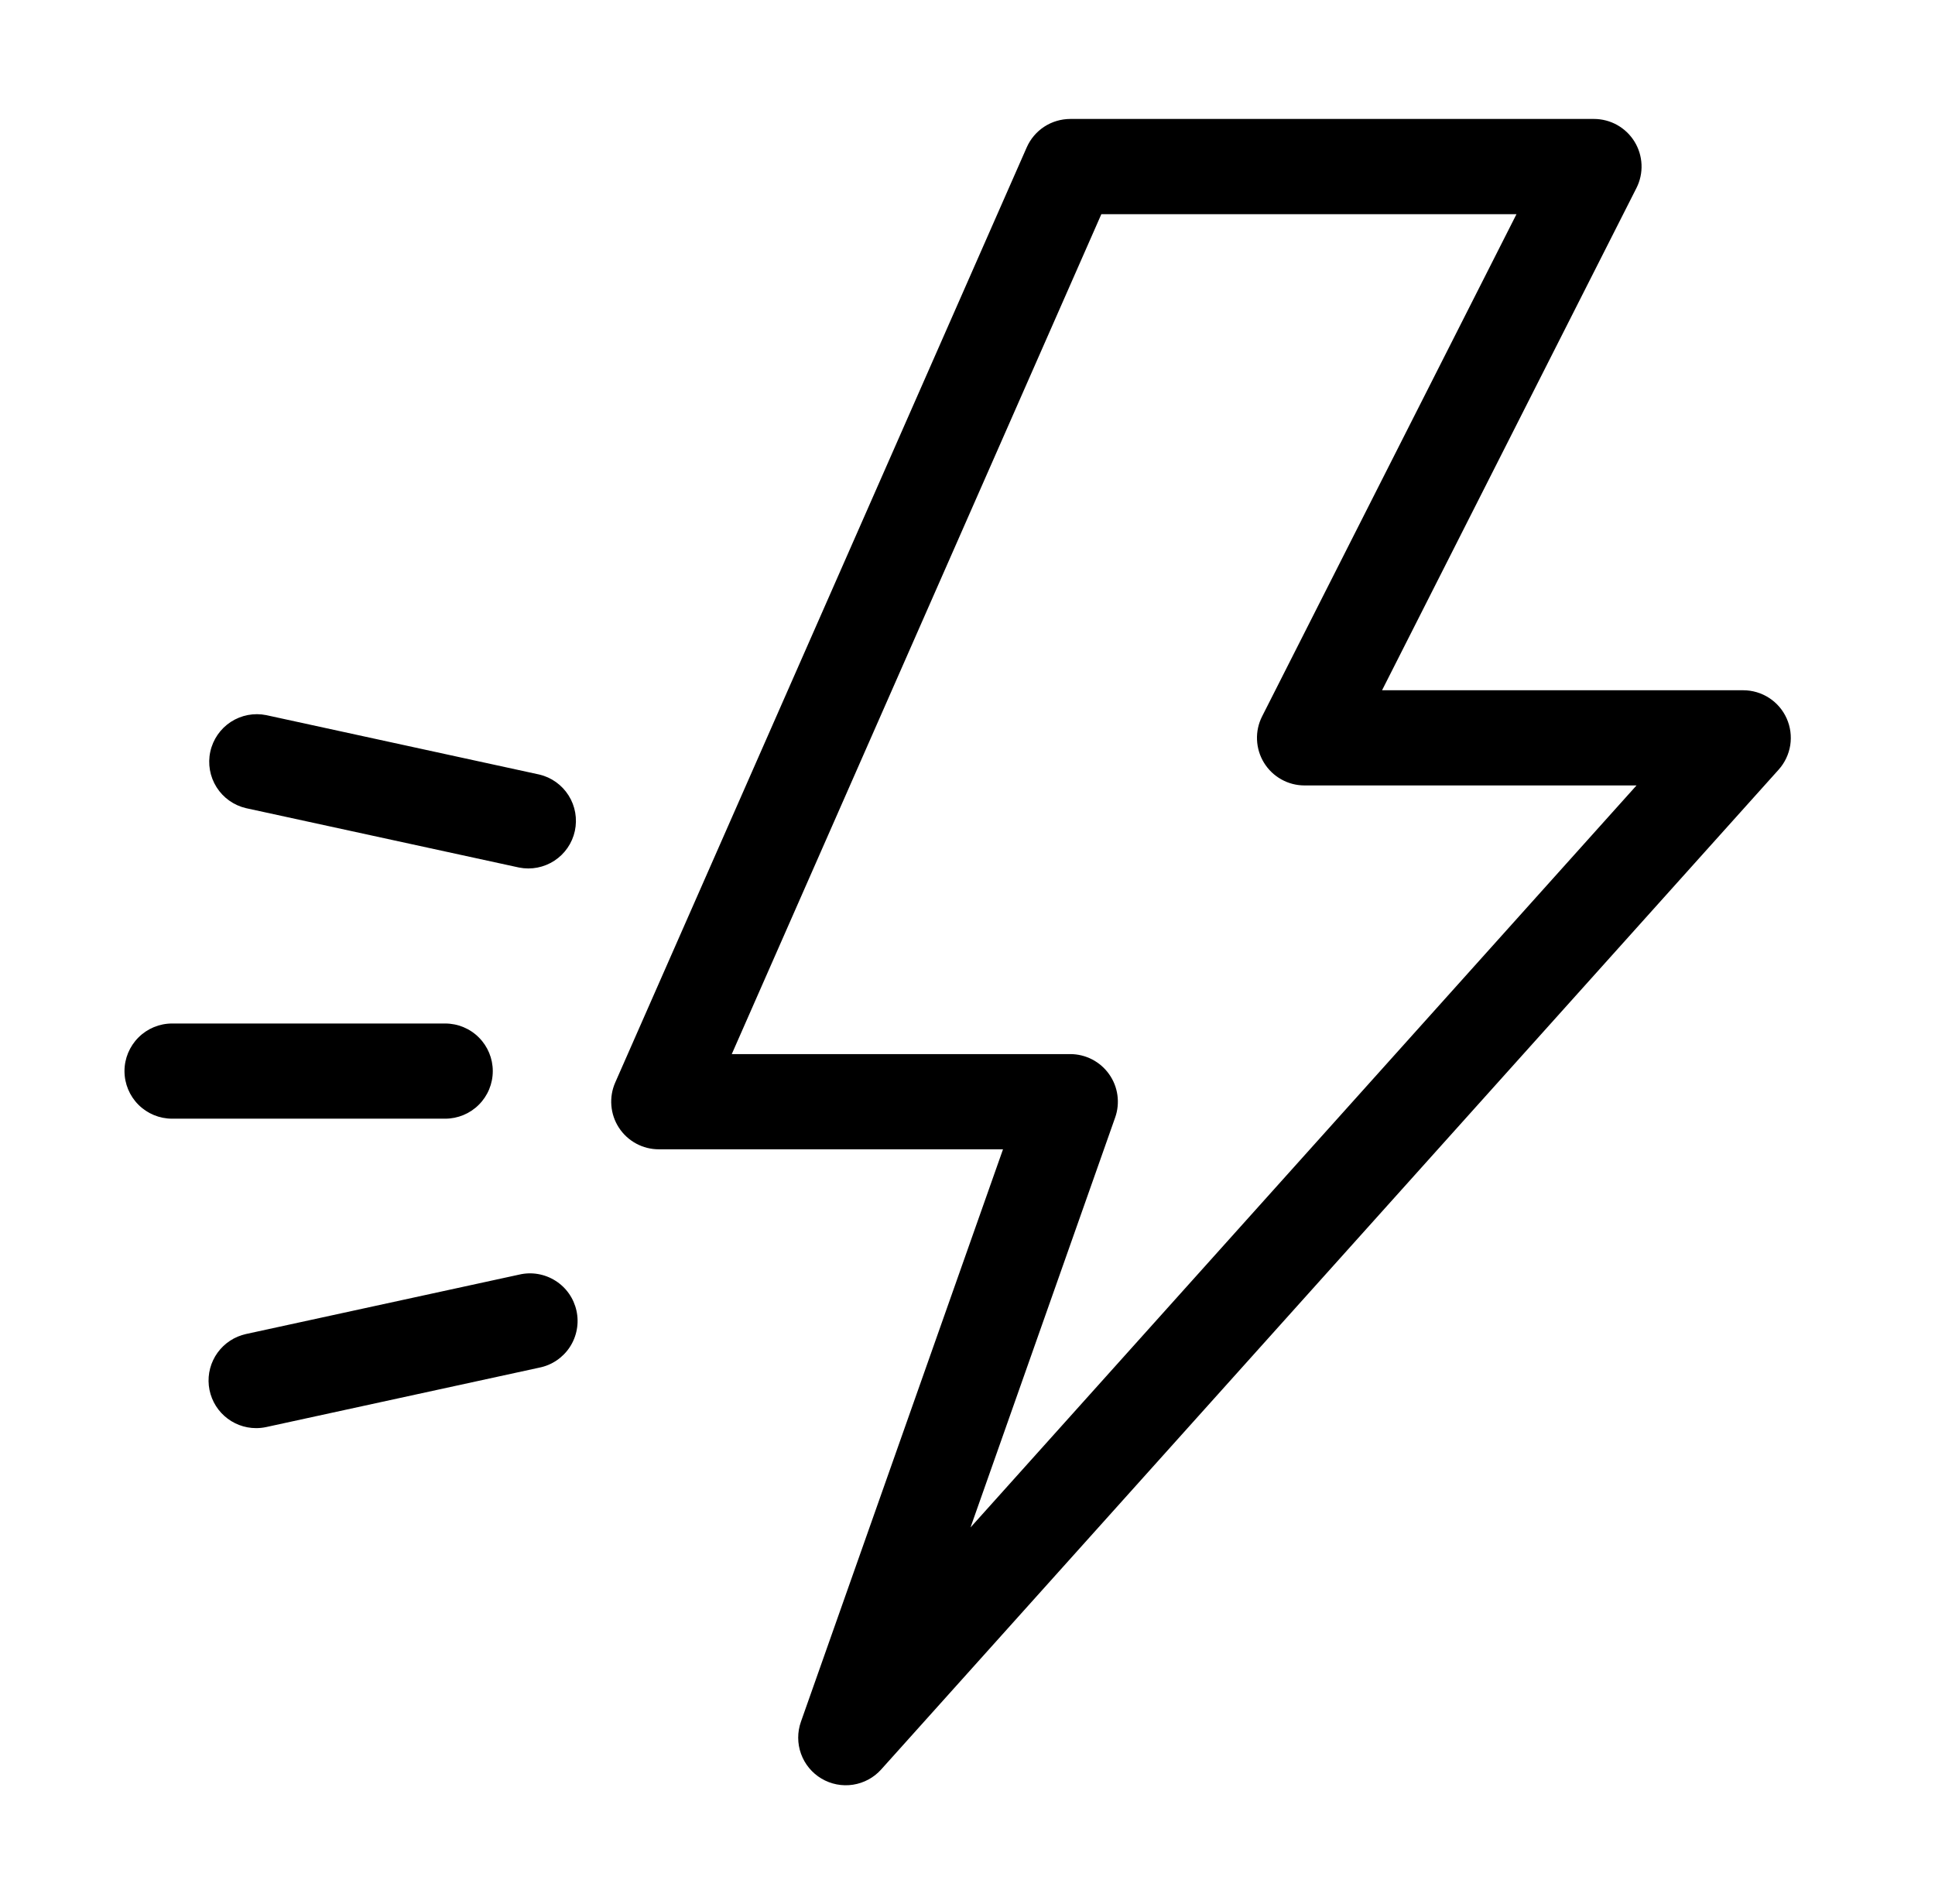 <svg width="63" height="62" viewBox="0 0 63 62" fill="none" xmlns="http://www.w3.org/2000/svg">
<path d="M53.217 4.612C53.078 4.386 52.884 4.2 52.653 4.07C52.422 3.941 52.161 3.873 51.896 3.873H34.846C34.545 3.874 34.251 3.961 33.999 4.125C33.747 4.29 33.549 4.524 33.428 4.799L20.031 35.245C19.927 35.481 19.884 35.739 19.905 35.996C19.926 36.253 20.01 36.501 20.151 36.717C20.292 36.933 20.484 37.11 20.711 37.233C20.938 37.356 21.191 37.42 21.449 37.42H32.656L26.077 56.057C25.957 56.396 25.958 56.765 26.08 57.103C26.202 57.441 26.438 57.726 26.746 57.909C27.055 58.092 27.418 58.163 27.773 58.108C28.128 58.053 28.453 57.877 28.692 57.609L57.909 25.059C58.109 24.836 58.24 24.56 58.287 24.265C58.333 23.969 58.293 23.666 58.171 23.392C58.049 23.119 57.851 22.887 57.6 22.724C57.349 22.561 57.056 22.474 56.757 22.474H44.997L53.279 6.123C53.399 5.887 53.456 5.624 53.445 5.36C53.434 5.095 53.356 4.838 53.217 4.612ZM41.092 23.324C40.972 23.56 40.915 23.823 40.926 24.087C40.937 24.352 41.015 24.609 41.154 24.835C41.293 25.061 41.487 25.247 41.718 25.376C41.949 25.506 42.209 25.573 42.474 25.573H53.282L31.598 49.732L36.307 36.386C36.39 36.153 36.415 35.902 36.381 35.657C36.347 35.411 36.255 35.178 36.111 34.975C35.968 34.773 35.779 34.608 35.559 34.494C35.339 34.38 35.094 34.32 34.846 34.32H23.825L35.858 6.973H49.374L41.092 23.324ZM8.338 46.498C8.446 46.498 8.558 46.487 8.669 46.463L17.558 44.529C17.76 44.489 17.952 44.409 18.122 44.294C18.293 44.179 18.439 44.031 18.552 43.859C18.665 43.686 18.742 43.493 18.779 43.291C18.817 43.089 18.814 42.881 18.77 42.68C18.726 42.478 18.643 42.288 18.525 42.119C18.407 41.951 18.256 41.807 18.082 41.698C17.908 41.588 17.713 41.514 17.51 41.48C17.307 41.446 17.099 41.453 16.899 41.501L8.01 43.434C7.637 43.516 7.307 43.732 7.083 44.042C6.86 44.352 6.758 44.733 6.799 45.113C6.84 45.493 7.019 45.845 7.303 46.1C7.587 46.356 7.956 46.498 8.338 46.498ZM4.053 34.873C4.053 35.285 4.217 35.679 4.507 35.969C4.798 36.26 5.192 36.423 5.603 36.423H14.494C14.905 36.423 15.3 36.26 15.59 35.969C15.881 35.679 16.044 35.285 16.044 34.873C16.044 34.462 15.881 34.068 15.59 33.778C15.3 33.487 14.905 33.324 14.494 33.324H5.604C5.193 33.324 4.799 33.487 4.508 33.778C4.218 34.068 4.053 34.462 4.053 34.873ZM17.559 25.218L8.669 23.284C8.27 23.203 7.855 23.283 7.514 23.505C7.173 23.728 6.934 24.076 6.847 24.473C6.76 24.871 6.834 25.287 7.051 25.631C7.269 25.976 7.613 26.22 8.01 26.313L16.899 28.246C17.298 28.326 17.711 28.245 18.051 28.023C18.391 27.8 18.63 27.453 18.716 27.056C18.802 26.659 18.73 26.244 18.513 25.9C18.296 25.556 17.954 25.311 17.559 25.218Z" fill="black"/>
</svg>
